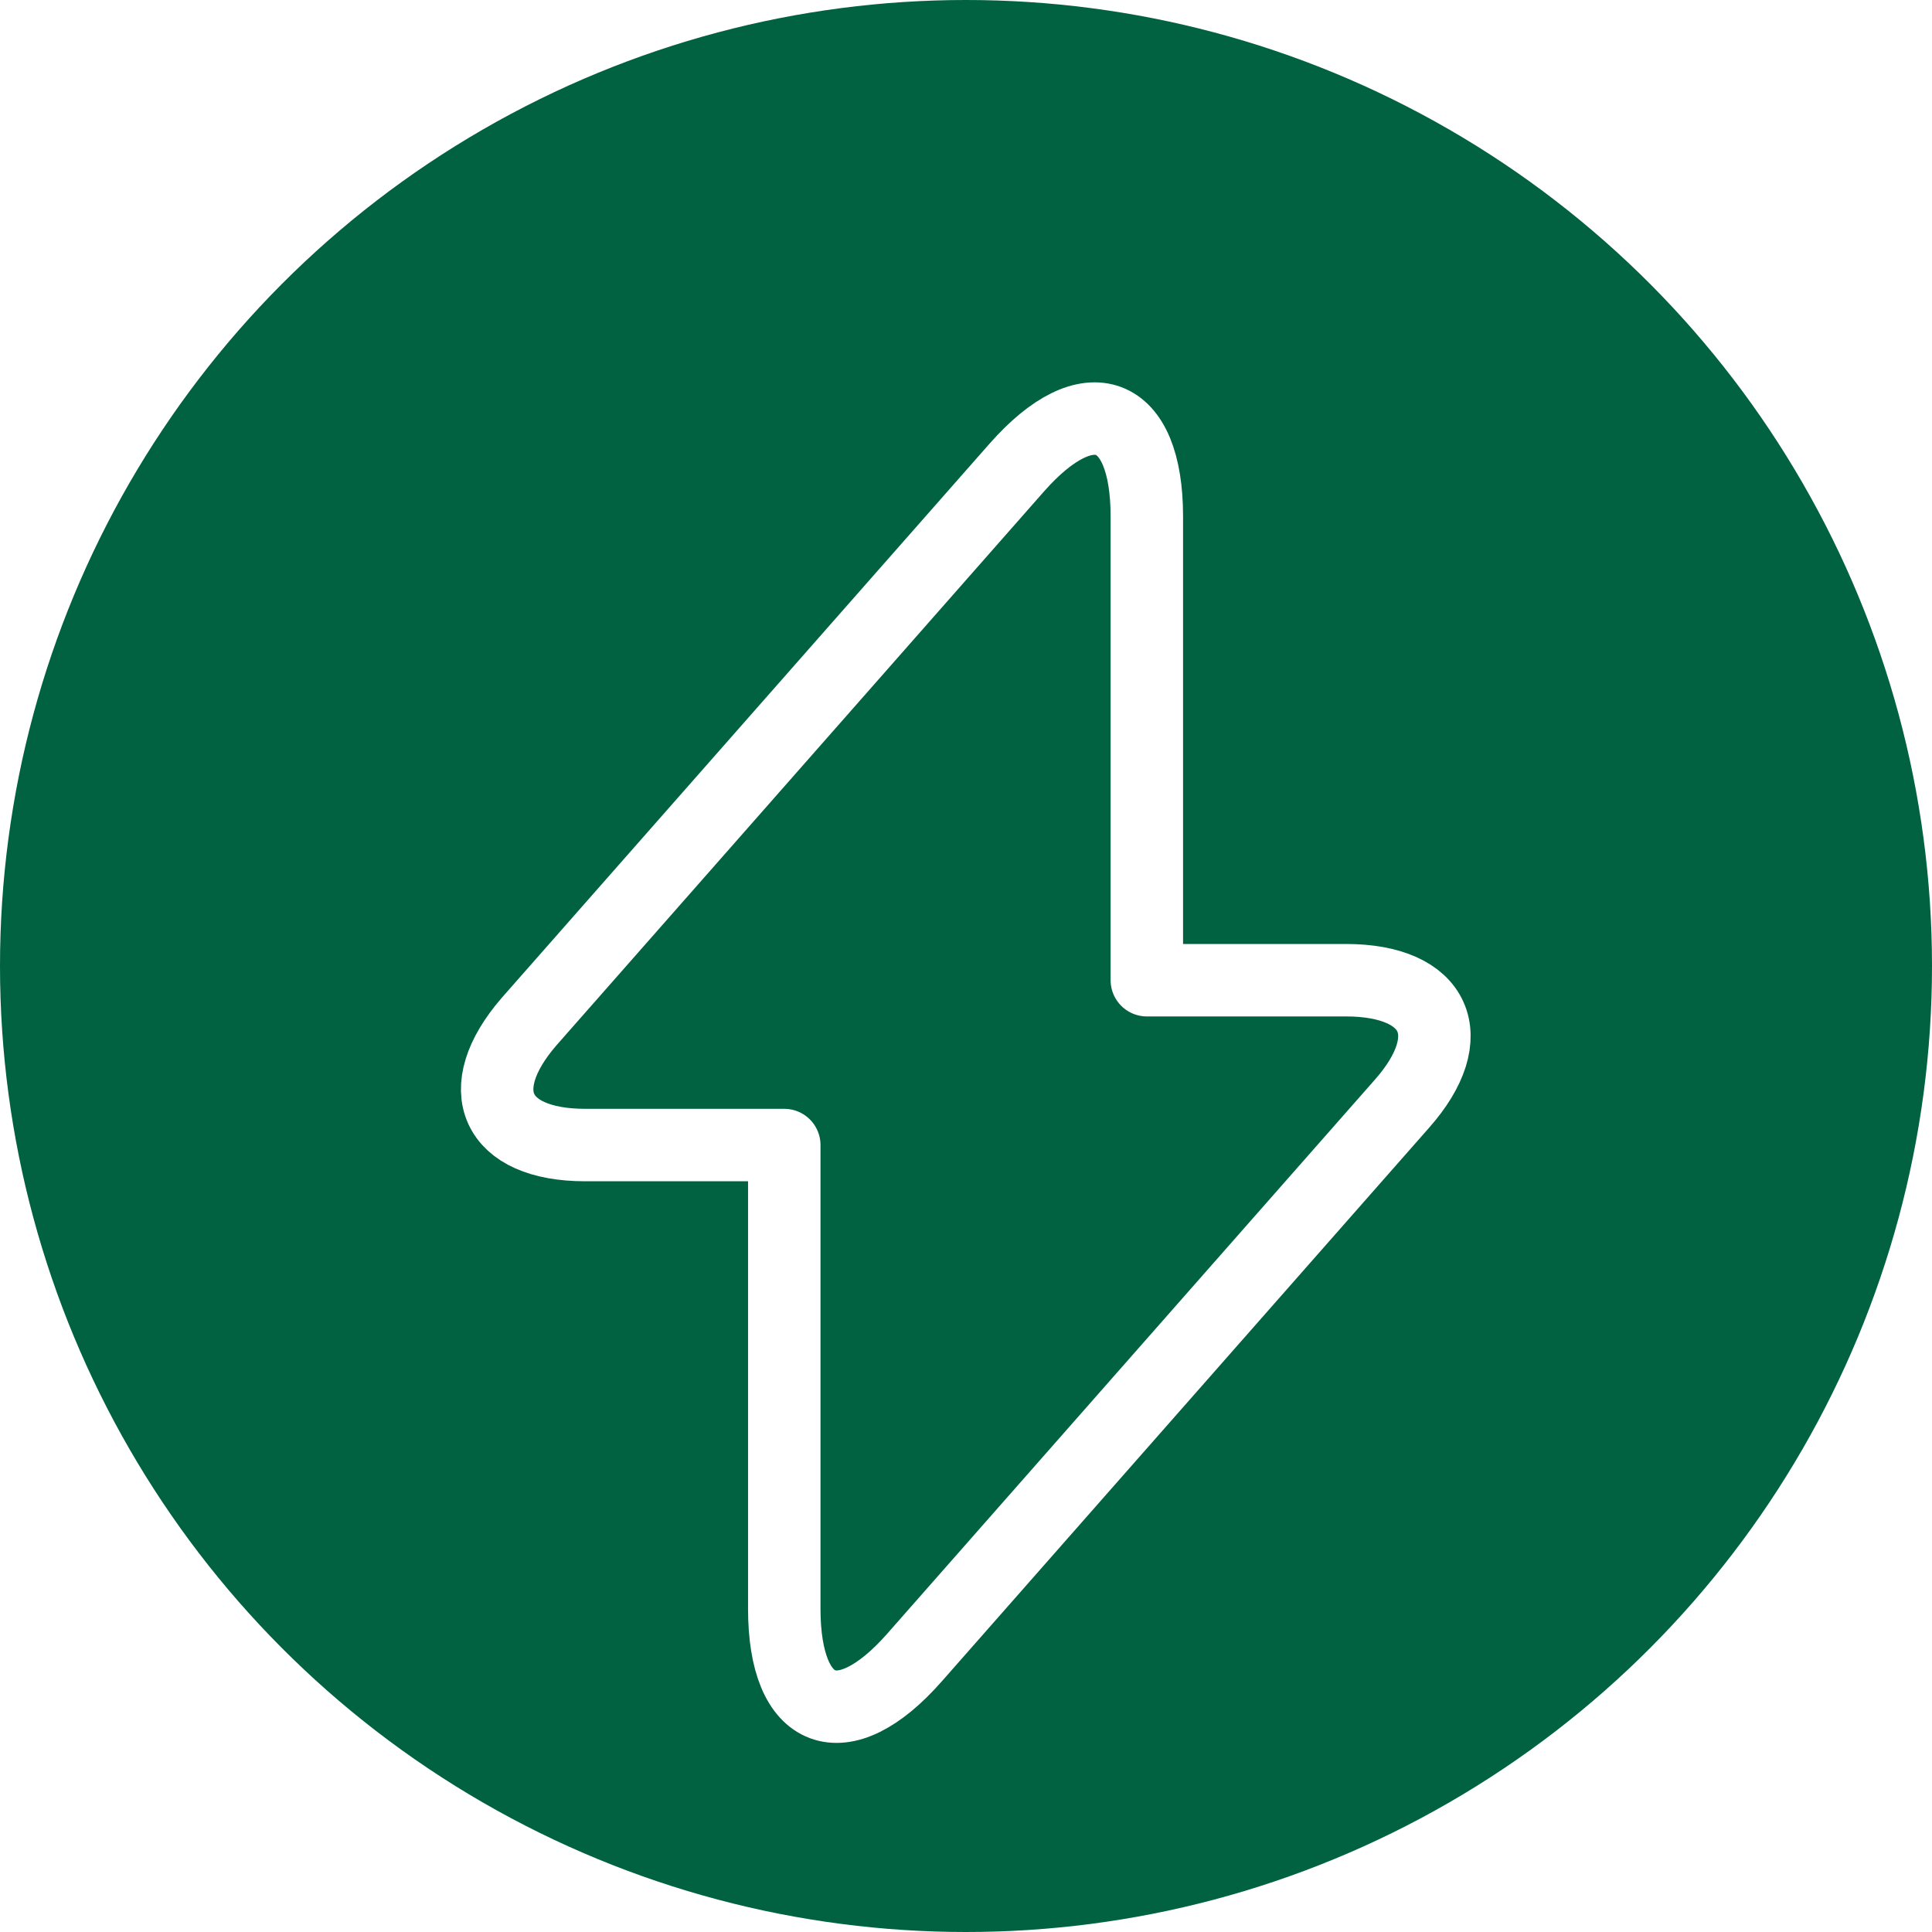 <svg width="80" height="80" viewBox="0 0 80 80" fill="none" xmlns="http://www.w3.org/2000/svg">
<circle cx="40" cy="40" r="40" fill="#006241"/>
<g filter="url(#filter0_d_5101_44927)">
<path d="M24.235 43.414H32.475V62.614C32.475 67.094 34.902 68.001 37.862 64.641L58.048 41.708C60.528 38.908 59.488 36.588 55.728 36.588H47.488V17.388C47.488 12.908 45.062 12.001 42.102 15.361L21.915 38.294C19.462 41.121 20.502 43.414 24.235 43.414Z" stroke="white" stroke-width="3" stroke-miterlimit="10" stroke-linecap="round" stroke-linejoin="round"/>
</g>
<defs>
<filter id="filter0_d_5101_44927" x="15.082" y="11.832" width="49.82" height="64.338" filterUnits="userSpaceOnUse" color-interpolation-filters="sRGB">
<feFlood flood-opacity="0" result="BackgroundImageFix"/>
<feColorMatrix in="SourceAlpha" type="matrix" values="0 0 0 0 0 0 0 0 0 0 0 0 0 0 0 0 0 0 127 0" result="hardAlpha"/>
<feOffset dy="4"/>
<feGaussianBlur stdDeviation="2"/>
<feComposite in2="hardAlpha" operator="out"/>
<feColorMatrix type="matrix" values="0 0 0 0 0 0 0 0 0 0 0 0 0 0 0 0 0 0 0.25 0"/>
<feBlend mode="normal" in2="BackgroundImageFix" result="effect1_dropShadow_5101_44927"/>
<feBlend mode="normal" in="SourceGraphic" in2="effect1_dropShadow_5101_44927" result="shape"/>
</filter>
</defs>
</svg>
